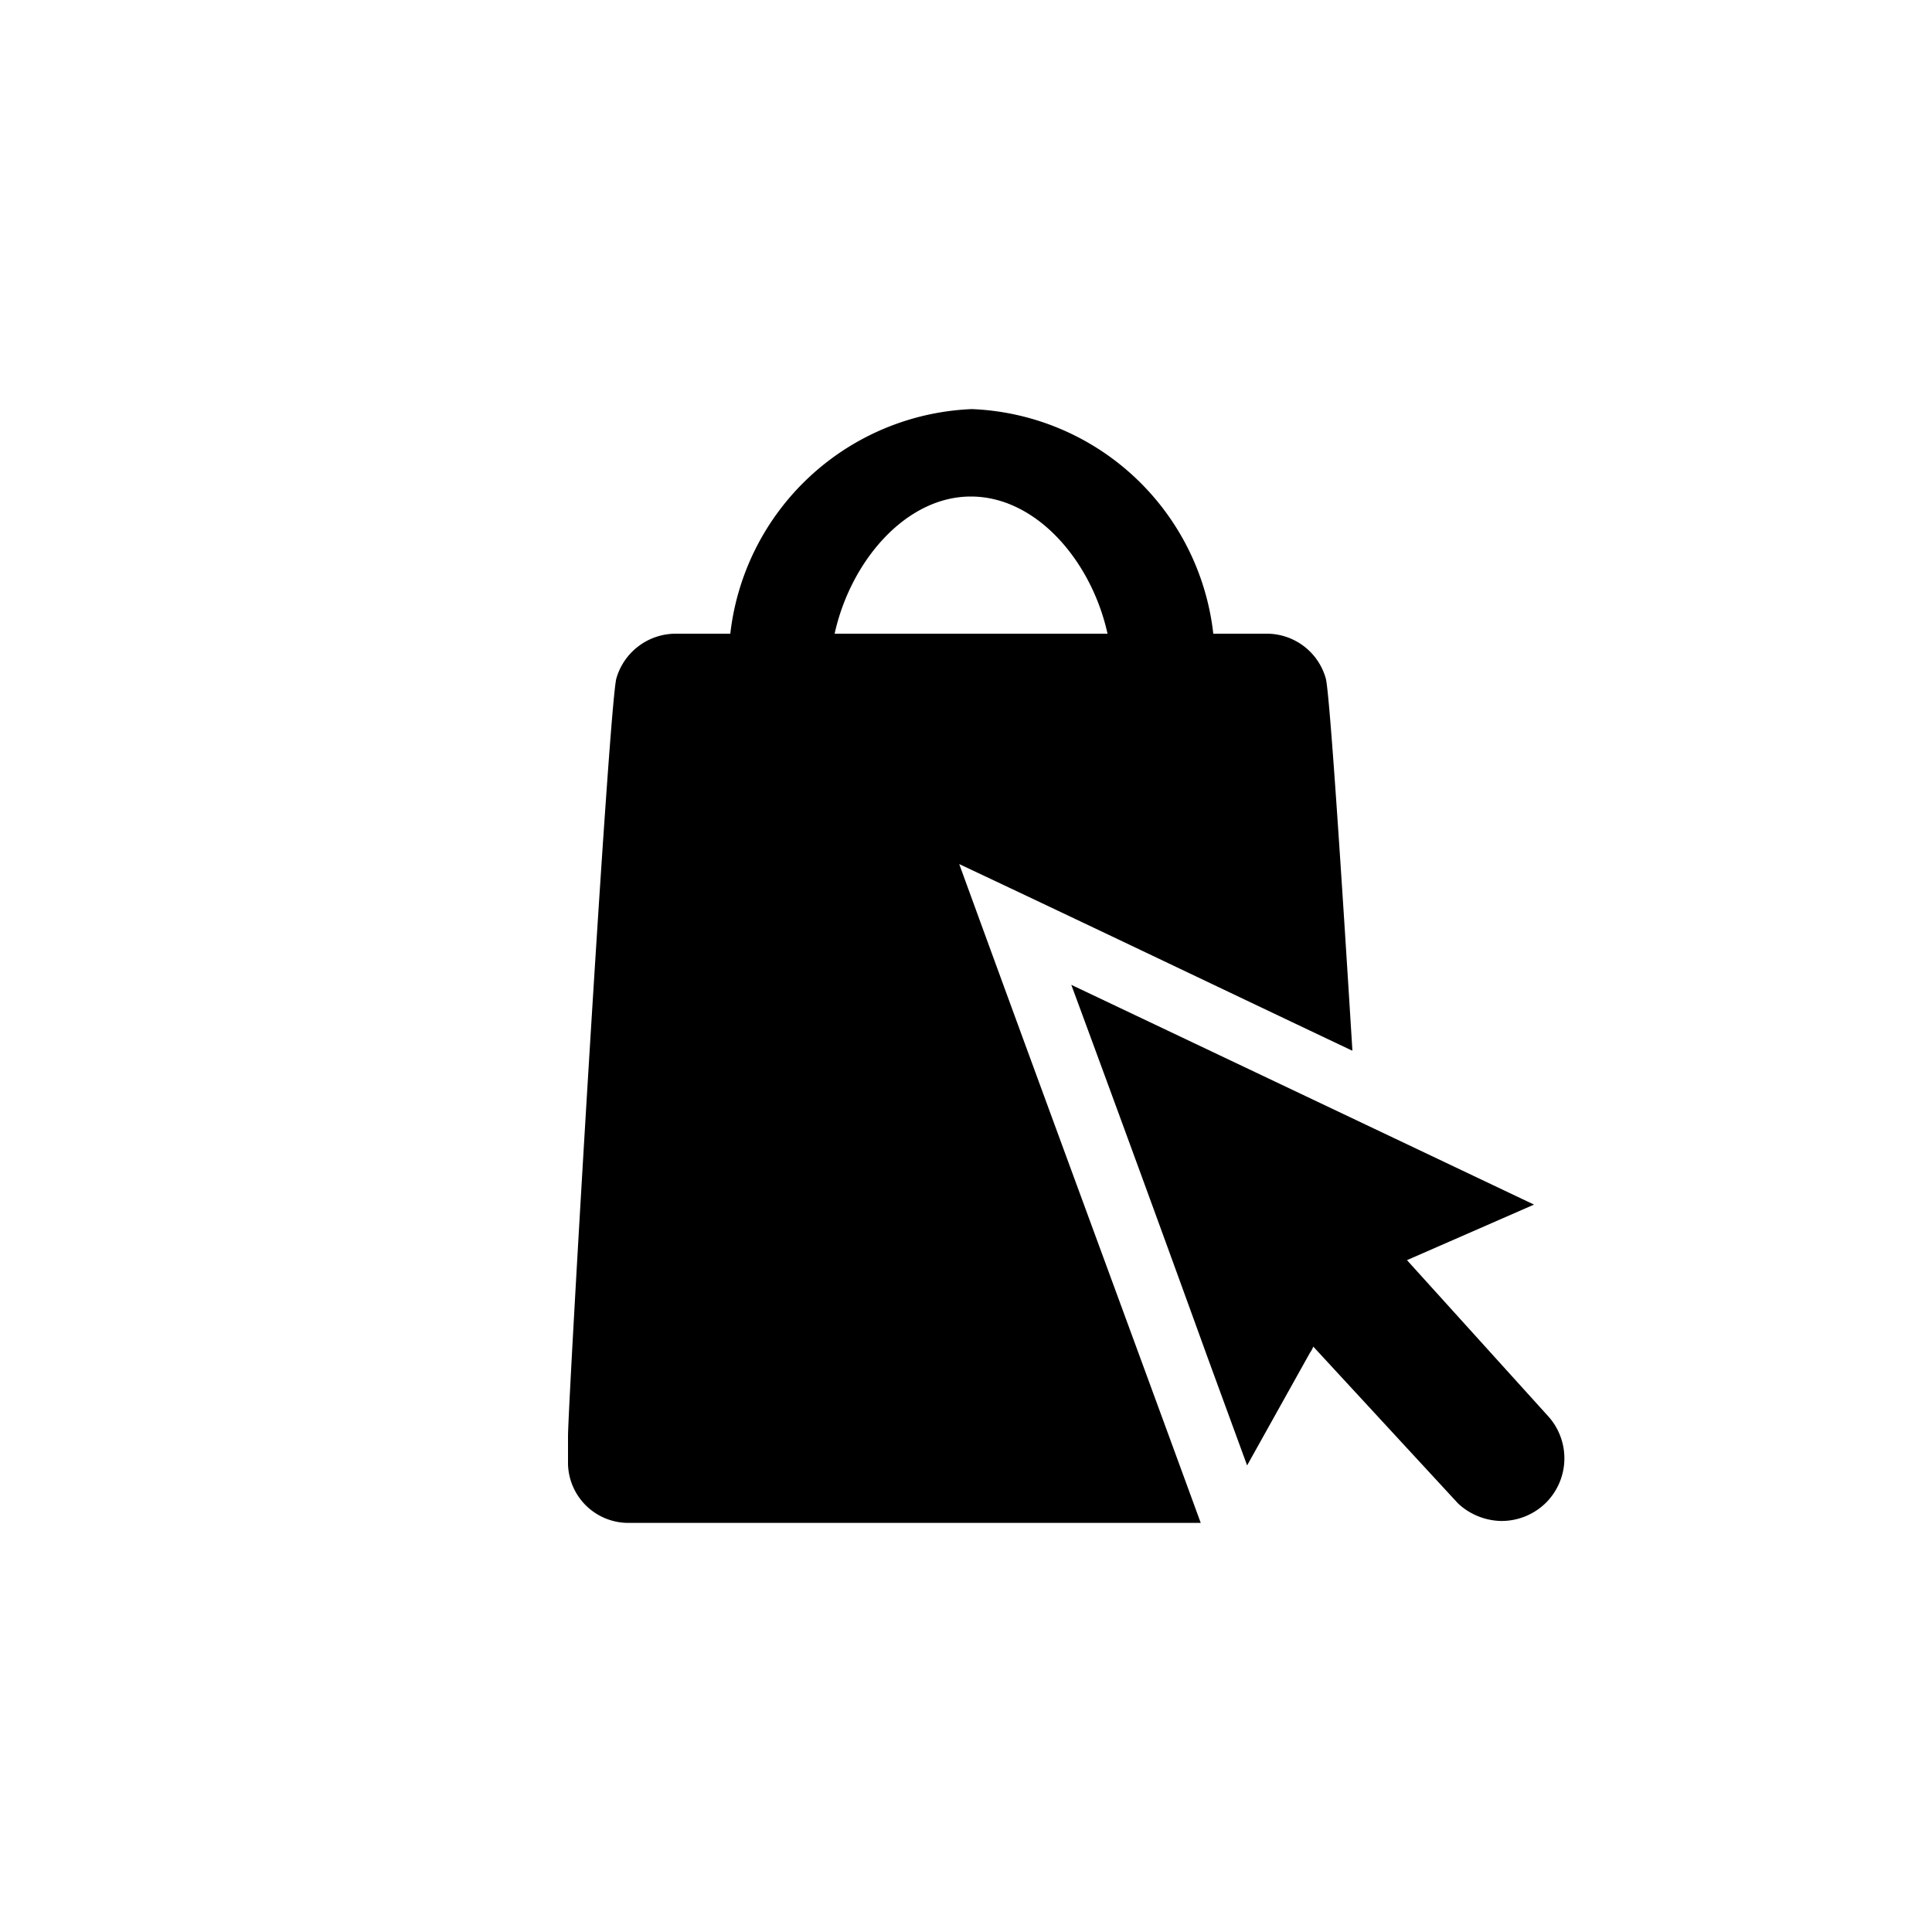 <svg xmlns="http://www.w3.org/2000/svg" viewBox="0 0 40 40"><path d="M20.1 10.28c1.36 0 2.5 1.34 2.83 2.84h-5.65c.33-1.5 1.47-2.84 2.82-2.84M28 21.75c-.23-3.71-.47-7.38-.55-7.7a1.27 1.27 0 00-1.24-.93h-1.09a5.24 5.24 0 00-5-4.65 5.25 5.25 0 00-5 4.65H14a1.28 1.28 0 00-1.24.93c-.16.65-1 15-1 15.69v.57A1.25 1.25 0 0013 31.53h11.86c-1.66-4.54-3.31-9-5-13.64 2.74 1.29 5.43 2.58 8.13 3.86"/><path d="M32 31.12a1.31 1.31 0 01-.93.37 1.35 1.35 0 01-.88-.36l-3-3.25a.54.54 0 01-.07.13l-1.3 2.33L25 28.1c-.93-2.57-1.86-5.11-2.82-7.71l7.16 3.4 2.42 1.15-2.63 1.15 2.94 3.25a1.3 1.3 0 01-.07 1.78"/></svg>